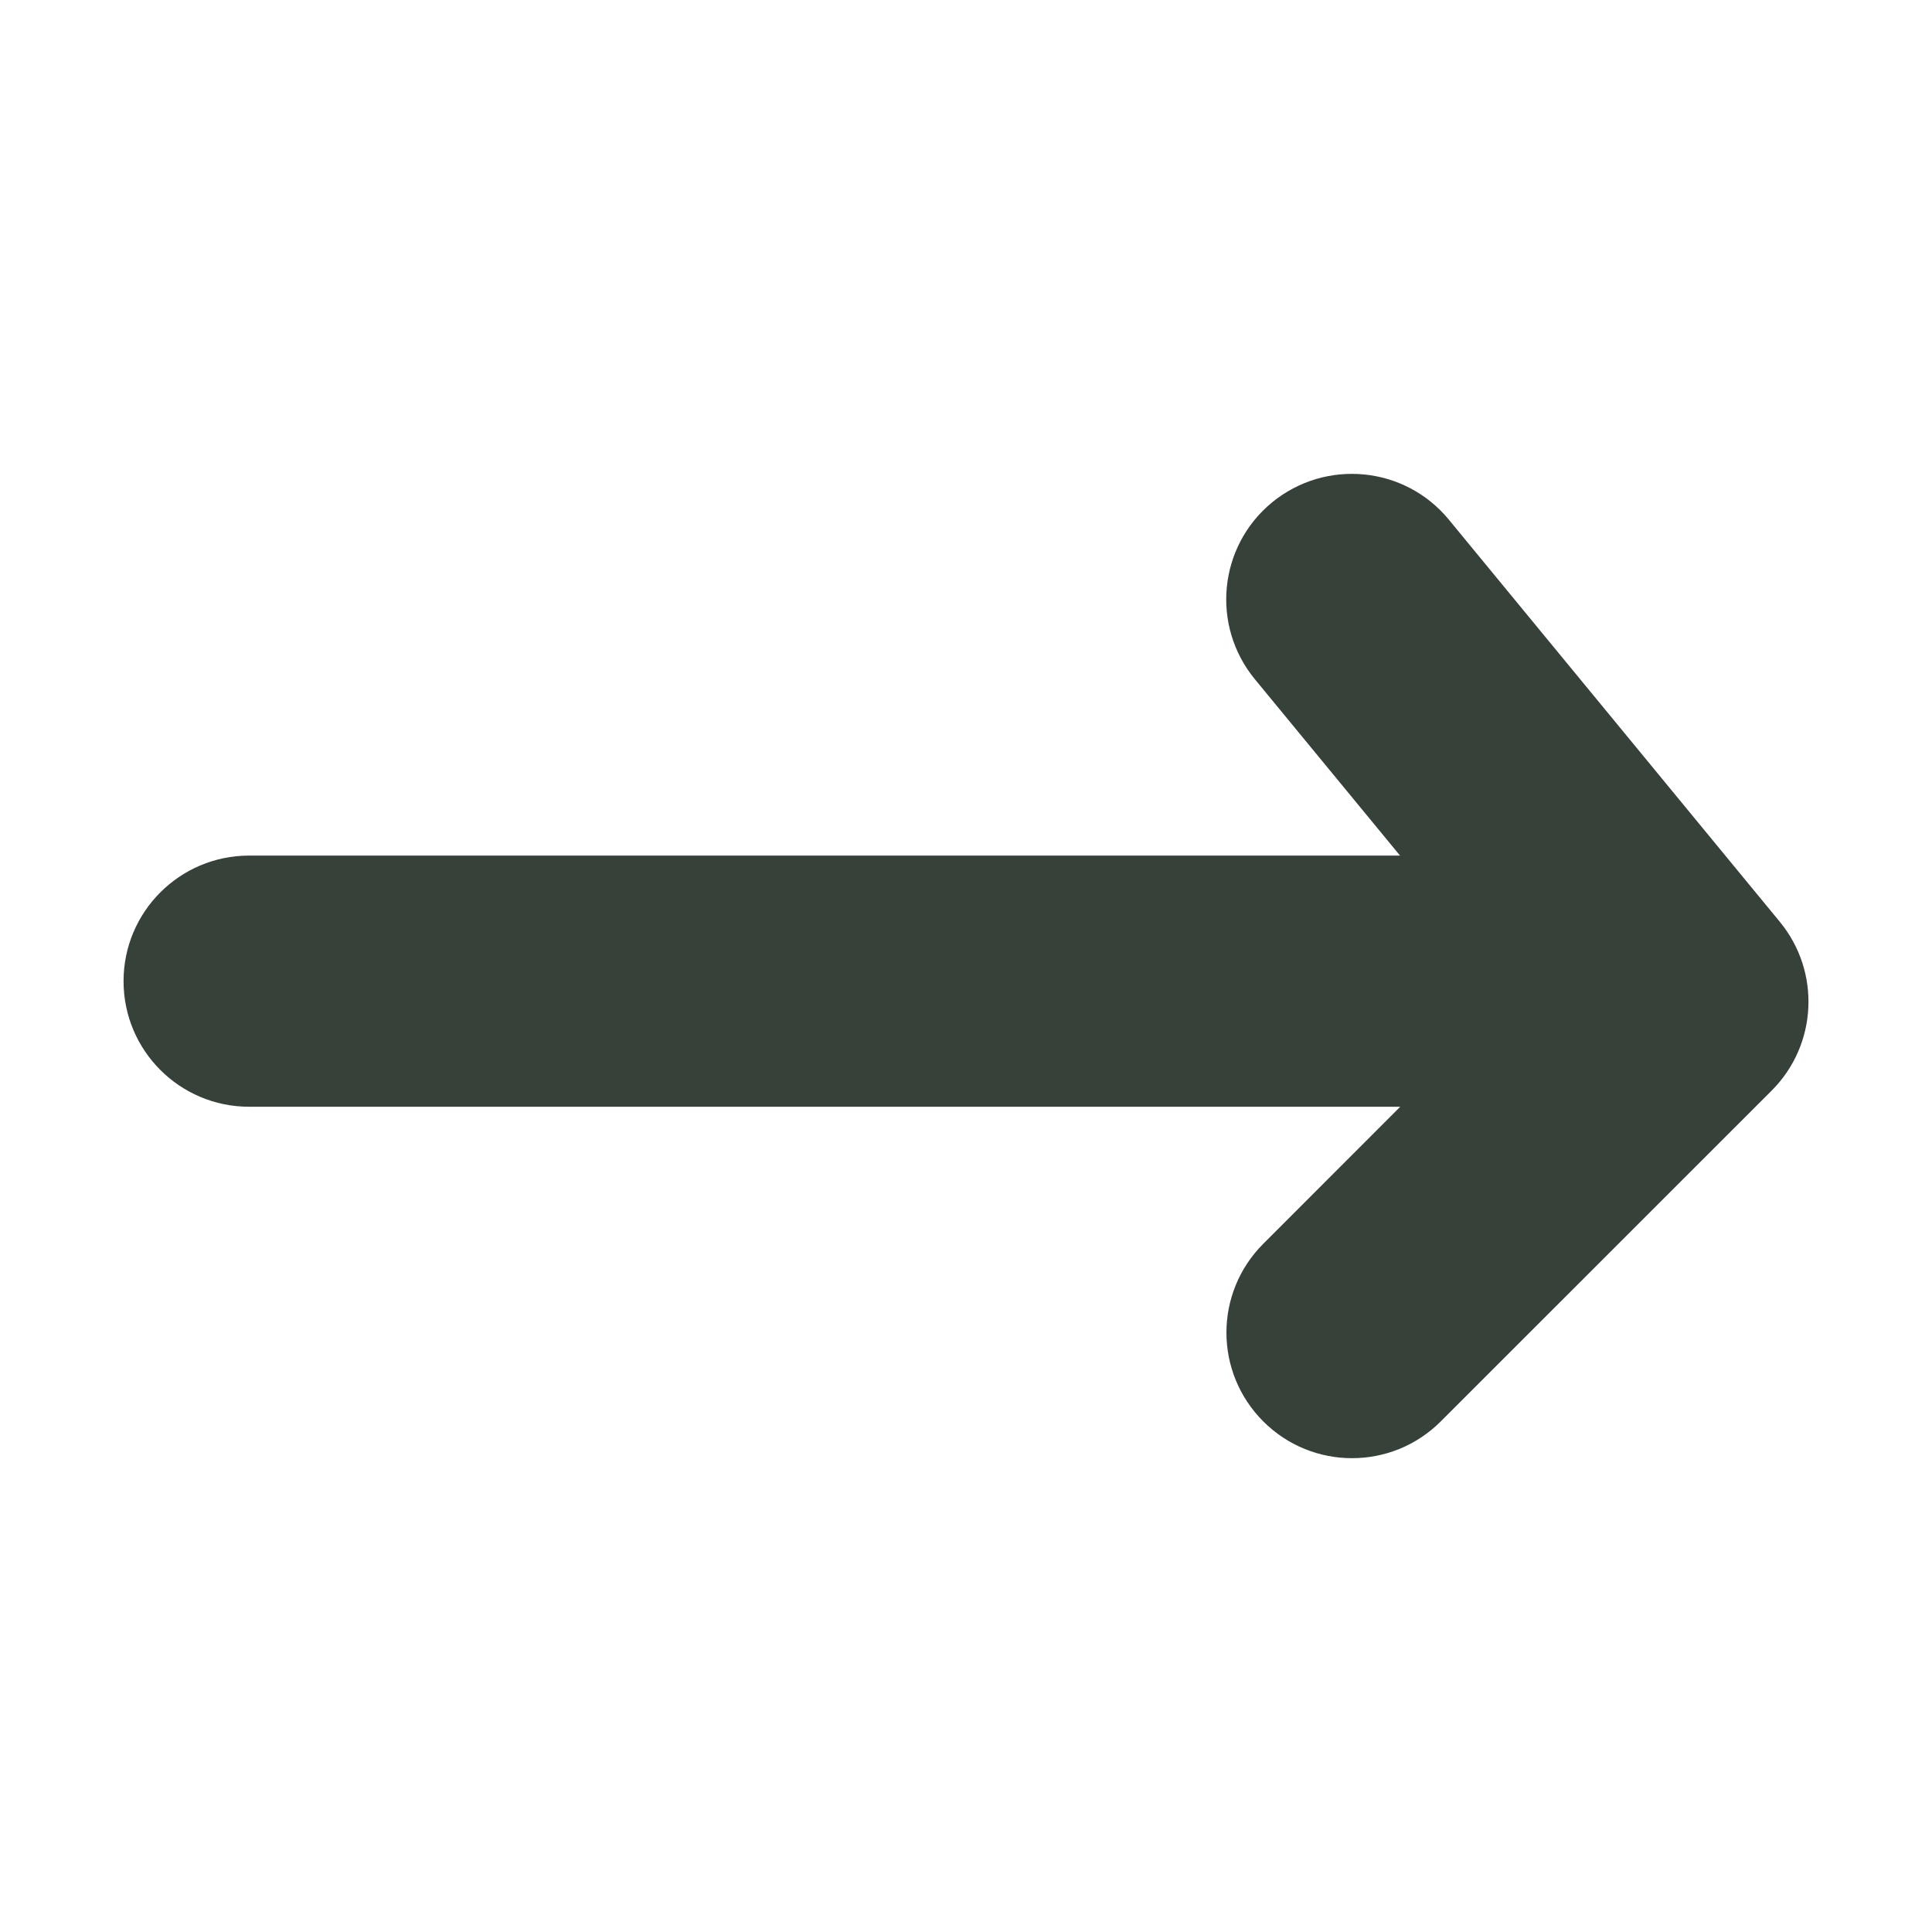 <?xml version="1.0" encoding="utf-8"?>
<!-- Generator: Adobe Illustrator 27.5.0, SVG Export Plug-In . SVG Version: 6.00 Build 0)  -->
<svg version="1.1" id="Layer_1" xmlns="http://www.w3.org/2000/svg" xmlns:xlink="http://www.w3.org/1999/xlink" x="0px" y="0px"
	 width="20px" height="20px" viewBox="0 0 20 20" style="enable-background:new 0 0 20 20;" xml:space="preserve">
<style type="text/css">
	.st0{fill:#36413A;}
</style>
<path class="st0" d="M18.425,9.543l-3.427-4.164c-0.455-0.553-1.273-0.634-1.83-0.178c-0.555,0.457-0.634,1.275-0.178,1.83
	l1.503,1.826l-11.914,0c-0.718,0-1.3,0.582-1.3,1.3s0.582,1.3,1.3,1.3l11.916,0l-1.418,1.419c-0.508,0.508-0.508,1.33,0,1.838
	c0.254,0.254,0.586,0.381,0.919,0.381s0.665-0.127,0.919-0.381l3.426-3.425C18.814,10.815,18.85,10.06,18.425,9.543z"/>
</svg>
